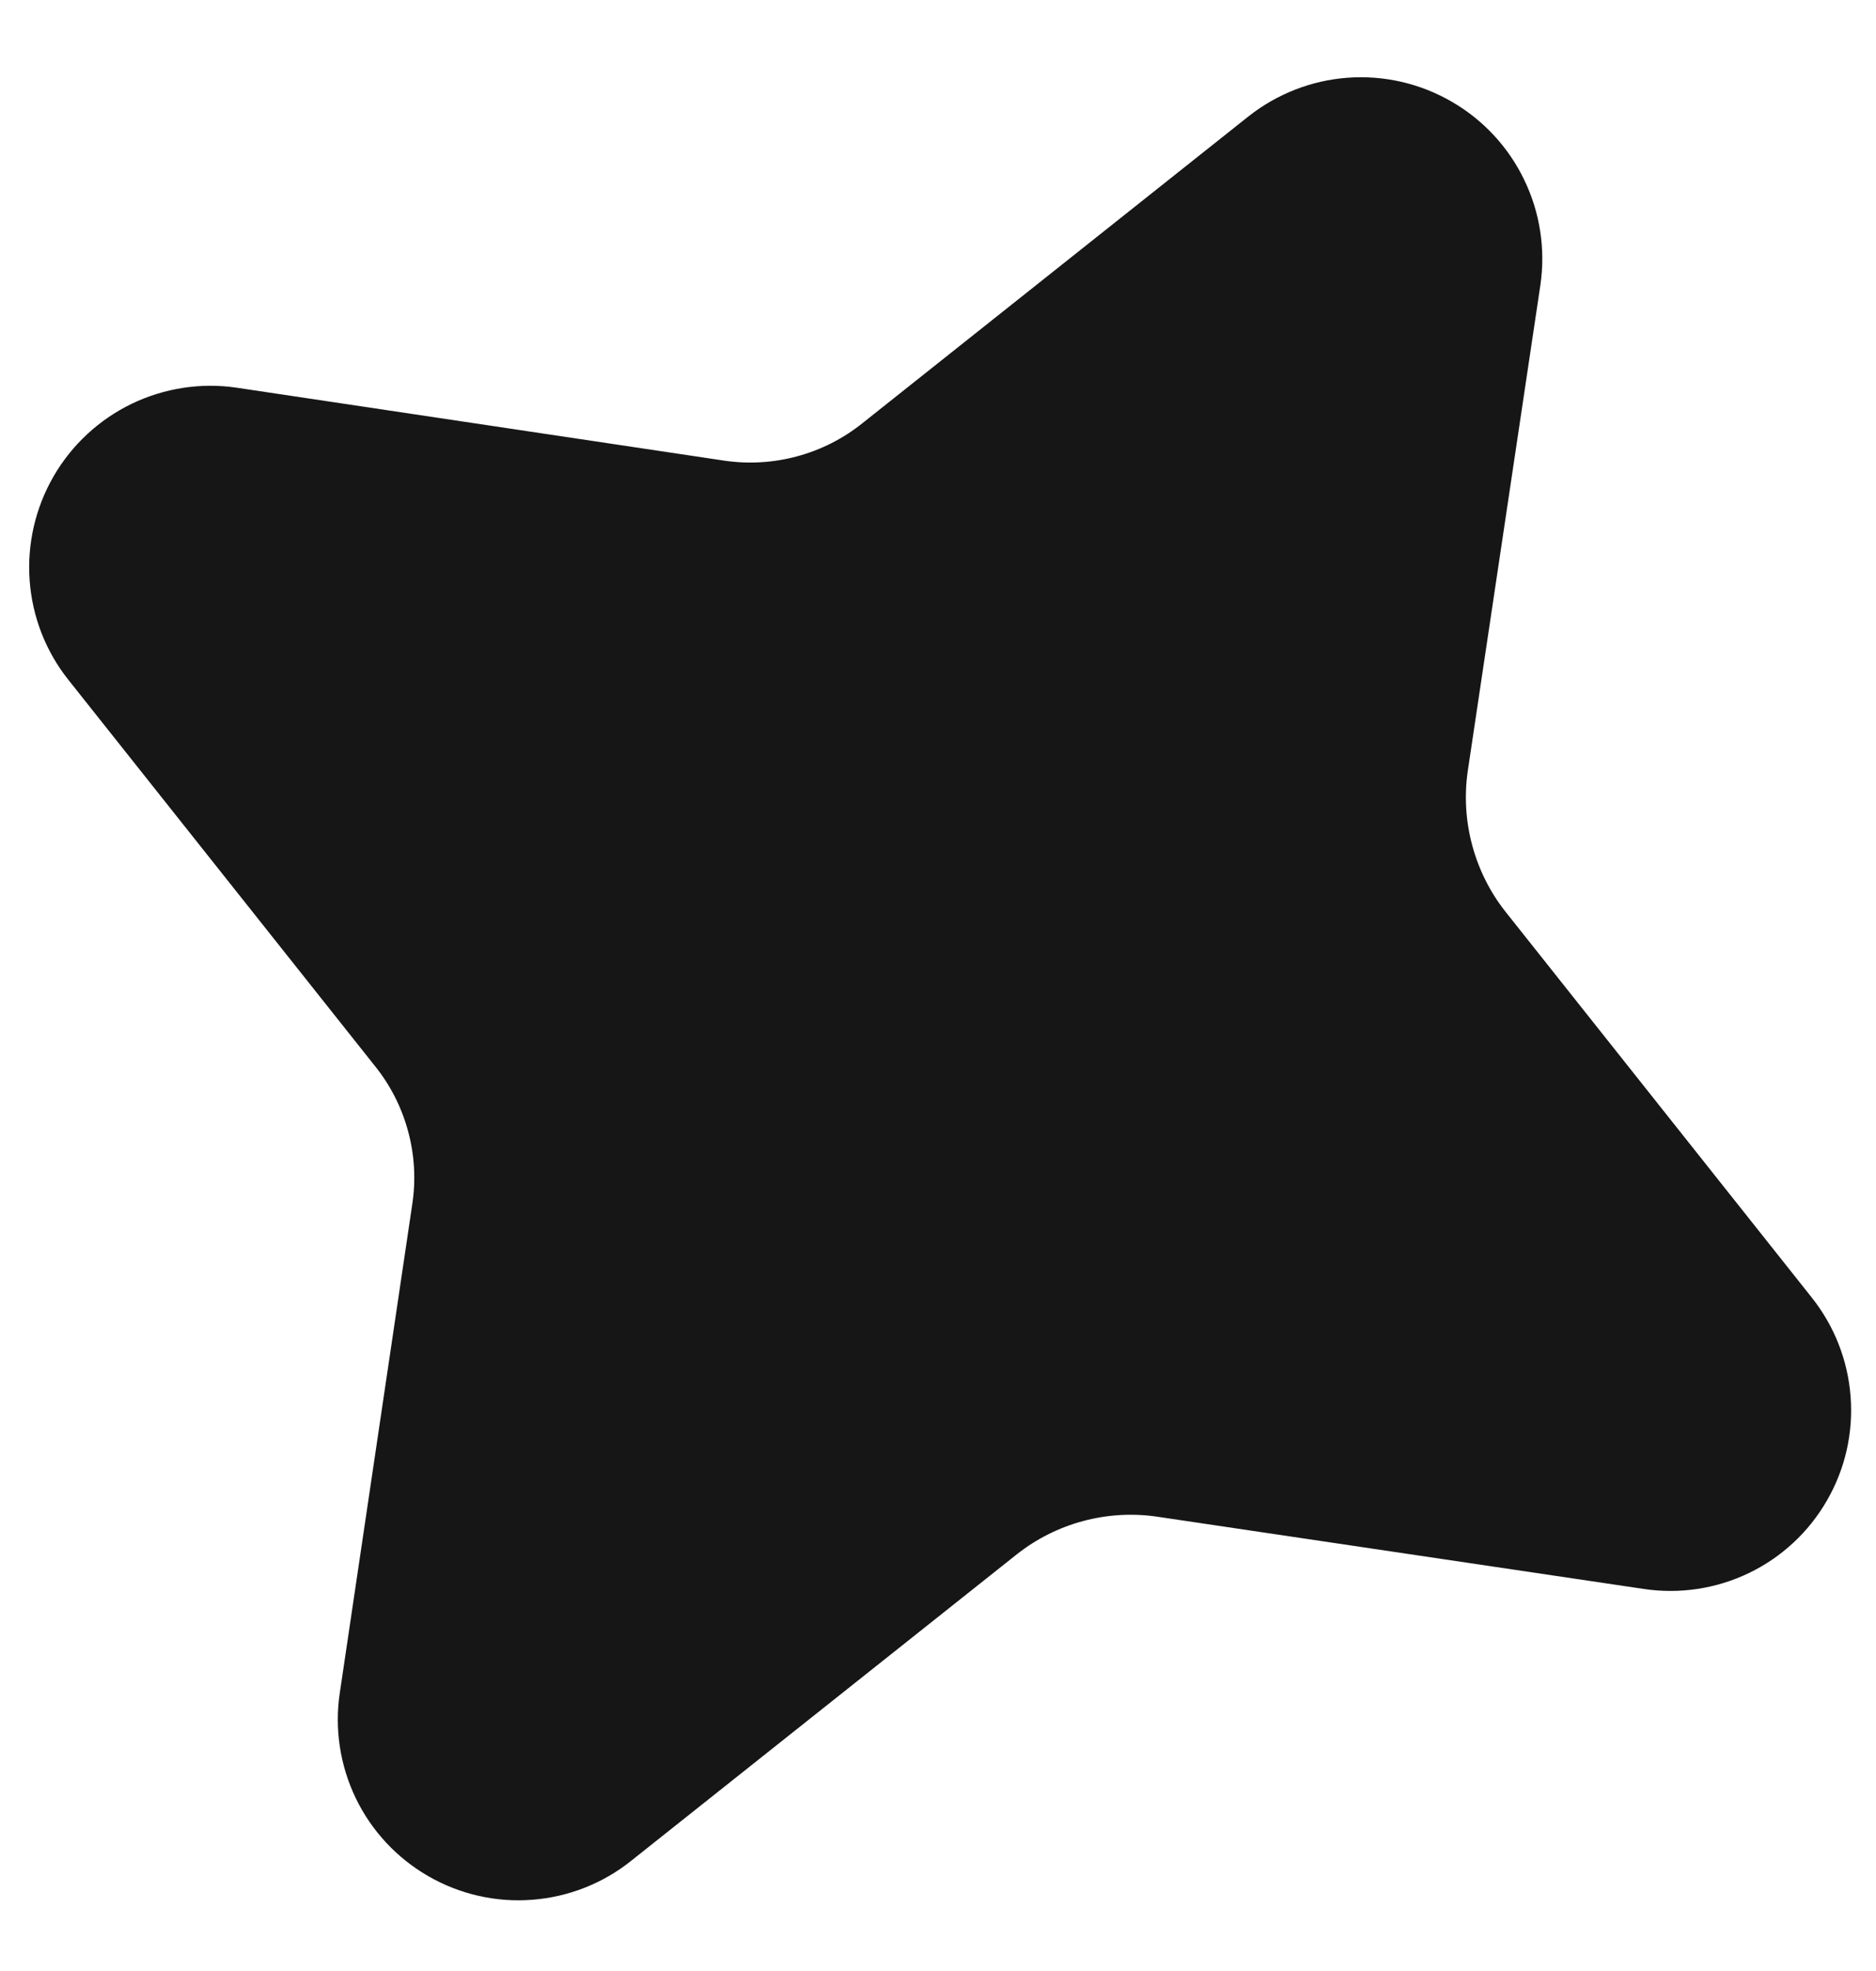 <svg width="20" height="21" viewBox="0 0 20 21" fill="none" xmlns="http://www.w3.org/2000/svg">
<path d="M16.422 3.037C16.478 2.654 16.418 2.263 16.249 1.915C16.081 1.566 15.811 1.276 15.476 1.083C15.141 0.889 14.755 0.8 14.369 0.828C13.983 0.856 13.614 1 13.31 1.24L9.198 4.506C8.992 4.672 8.754 4.793 8.498 4.862C8.243 4.931 7.976 4.946 7.715 4.907L2.525 4.131C2.142 4.074 1.751 4.135 1.402 4.303C1.054 4.472 0.764 4.741 0.57 5.077C0.377 5.412 0.288 5.797 0.316 6.184C0.344 6.57 0.487 6.939 0.728 7.242L3.994 11.354C4.161 11.56 4.282 11.798 4.351 12.054C4.42 12.309 4.435 12.576 4.394 12.838L3.623 18.034C3.565 18.416 3.624 18.808 3.792 19.157C3.96 19.506 4.23 19.796 4.565 19.989C4.901 20.183 5.287 20.271 5.673 20.241C6.059 20.212 6.428 20.067 6.73 19.825L10.842 16.559C11.05 16.395 11.288 16.276 11.543 16.207C11.798 16.138 12.064 16.121 12.326 16.158L17.521 16.929C17.904 16.987 18.296 16.928 18.645 16.76C18.994 16.592 19.284 16.323 19.477 15.987C19.671 15.652 19.759 15.266 19.729 14.879C19.7 14.493 19.555 14.125 19.313 13.822L16.047 9.71C15.884 9.503 15.765 9.264 15.696 9.009C15.627 8.754 15.61 8.488 15.646 8.227L16.422 3.037Z" fill="#161616"/>
</svg>

